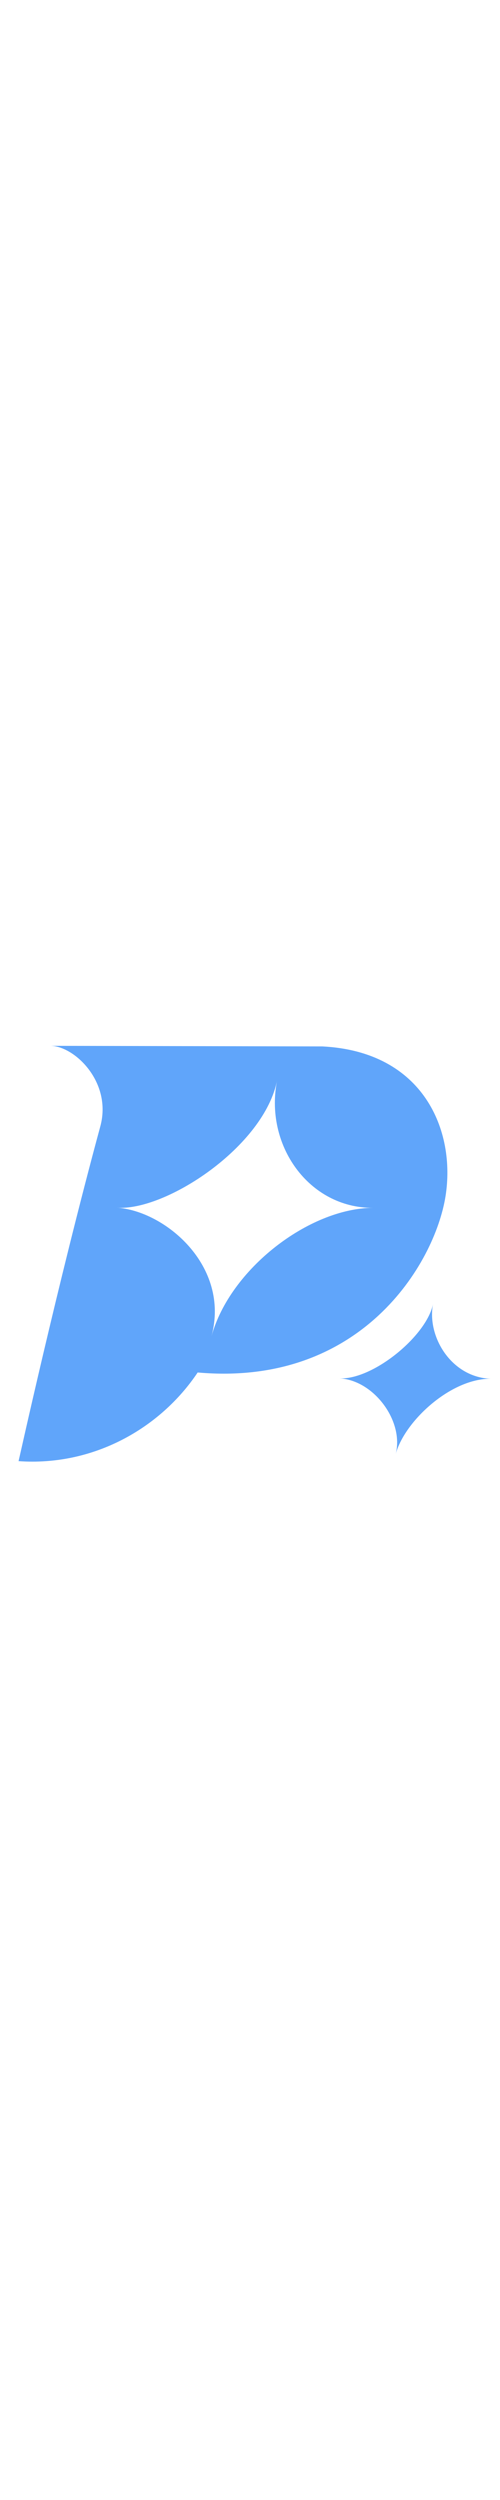 <svg xmlns="http://www.w3.org/2000/svg" width="100px" viewBox="0 0 500 500" style="color:#60a5fa;"><defs><radialGradient id="pinkGradient" cx="10%" cy="85%" r="70%" gradientUnits="userSpaceOnUse"><stop offset="0%" stop-color="#5fcefe" stop-opacity="0.6"></stop><stop offset="100%" stop-color="#60a5fa" stop-opacity="0"></stop></radialGradient><radialGradient id="cyanGradient" cx="80%" cy="20%" r="50%" gradientUnits="userSpaceOnUse"><stop offset="0%" stop-color="#5fcefe" stop-opacity="0.5"></stop><stop offset="100%" stop-color="#60a5fa" stop-opacity="0"></stop></radialGradient></defs><g transform="matrix(1, 0, 0, 1, 7.902, 2.274)"><path style="stroke:none;fill-rule:evenodd;stroke-width:3" fill="currentColor" d="M 42.738 43.553 L 314.558 44.148 C 415.852 49.304 448.062 128.582 437.607 194.077 C 426.802 261.769 352.919 384.753 189.777 370.205 C 152.352 426.163 85.382 464.16 10.656 458.871 C 10.816 458.877 49.474 282.516 92.416 124.071 C 104.309 80.189 66.997 43.938 42.738 43.553 Z M 269.401 77.147 C 256.813 144.288 157.107 209.409 108.59 205.372 C 156.957 208.369 222.523 263.475 203.601 333.991 C 222.122 266.583 301.317 205.993 365.058 205.566 C 300.985 205.888 255.769 142.529 269.401 77.147 Z"></path></g><path style="stroke:none;fill:currentColor;stroke-width:3" d="M 433.18 303.381 C 427.126 335.564 373.325 379.762 339.659 378.379 C 373.67 380.232 404.234 420.982 395.675 454.131 C 404.66 421.021 450.932 378.345 490.731 378.776 C 450.82 377.263 426.388 335.706 433.18 303.381 Z"></path></svg>